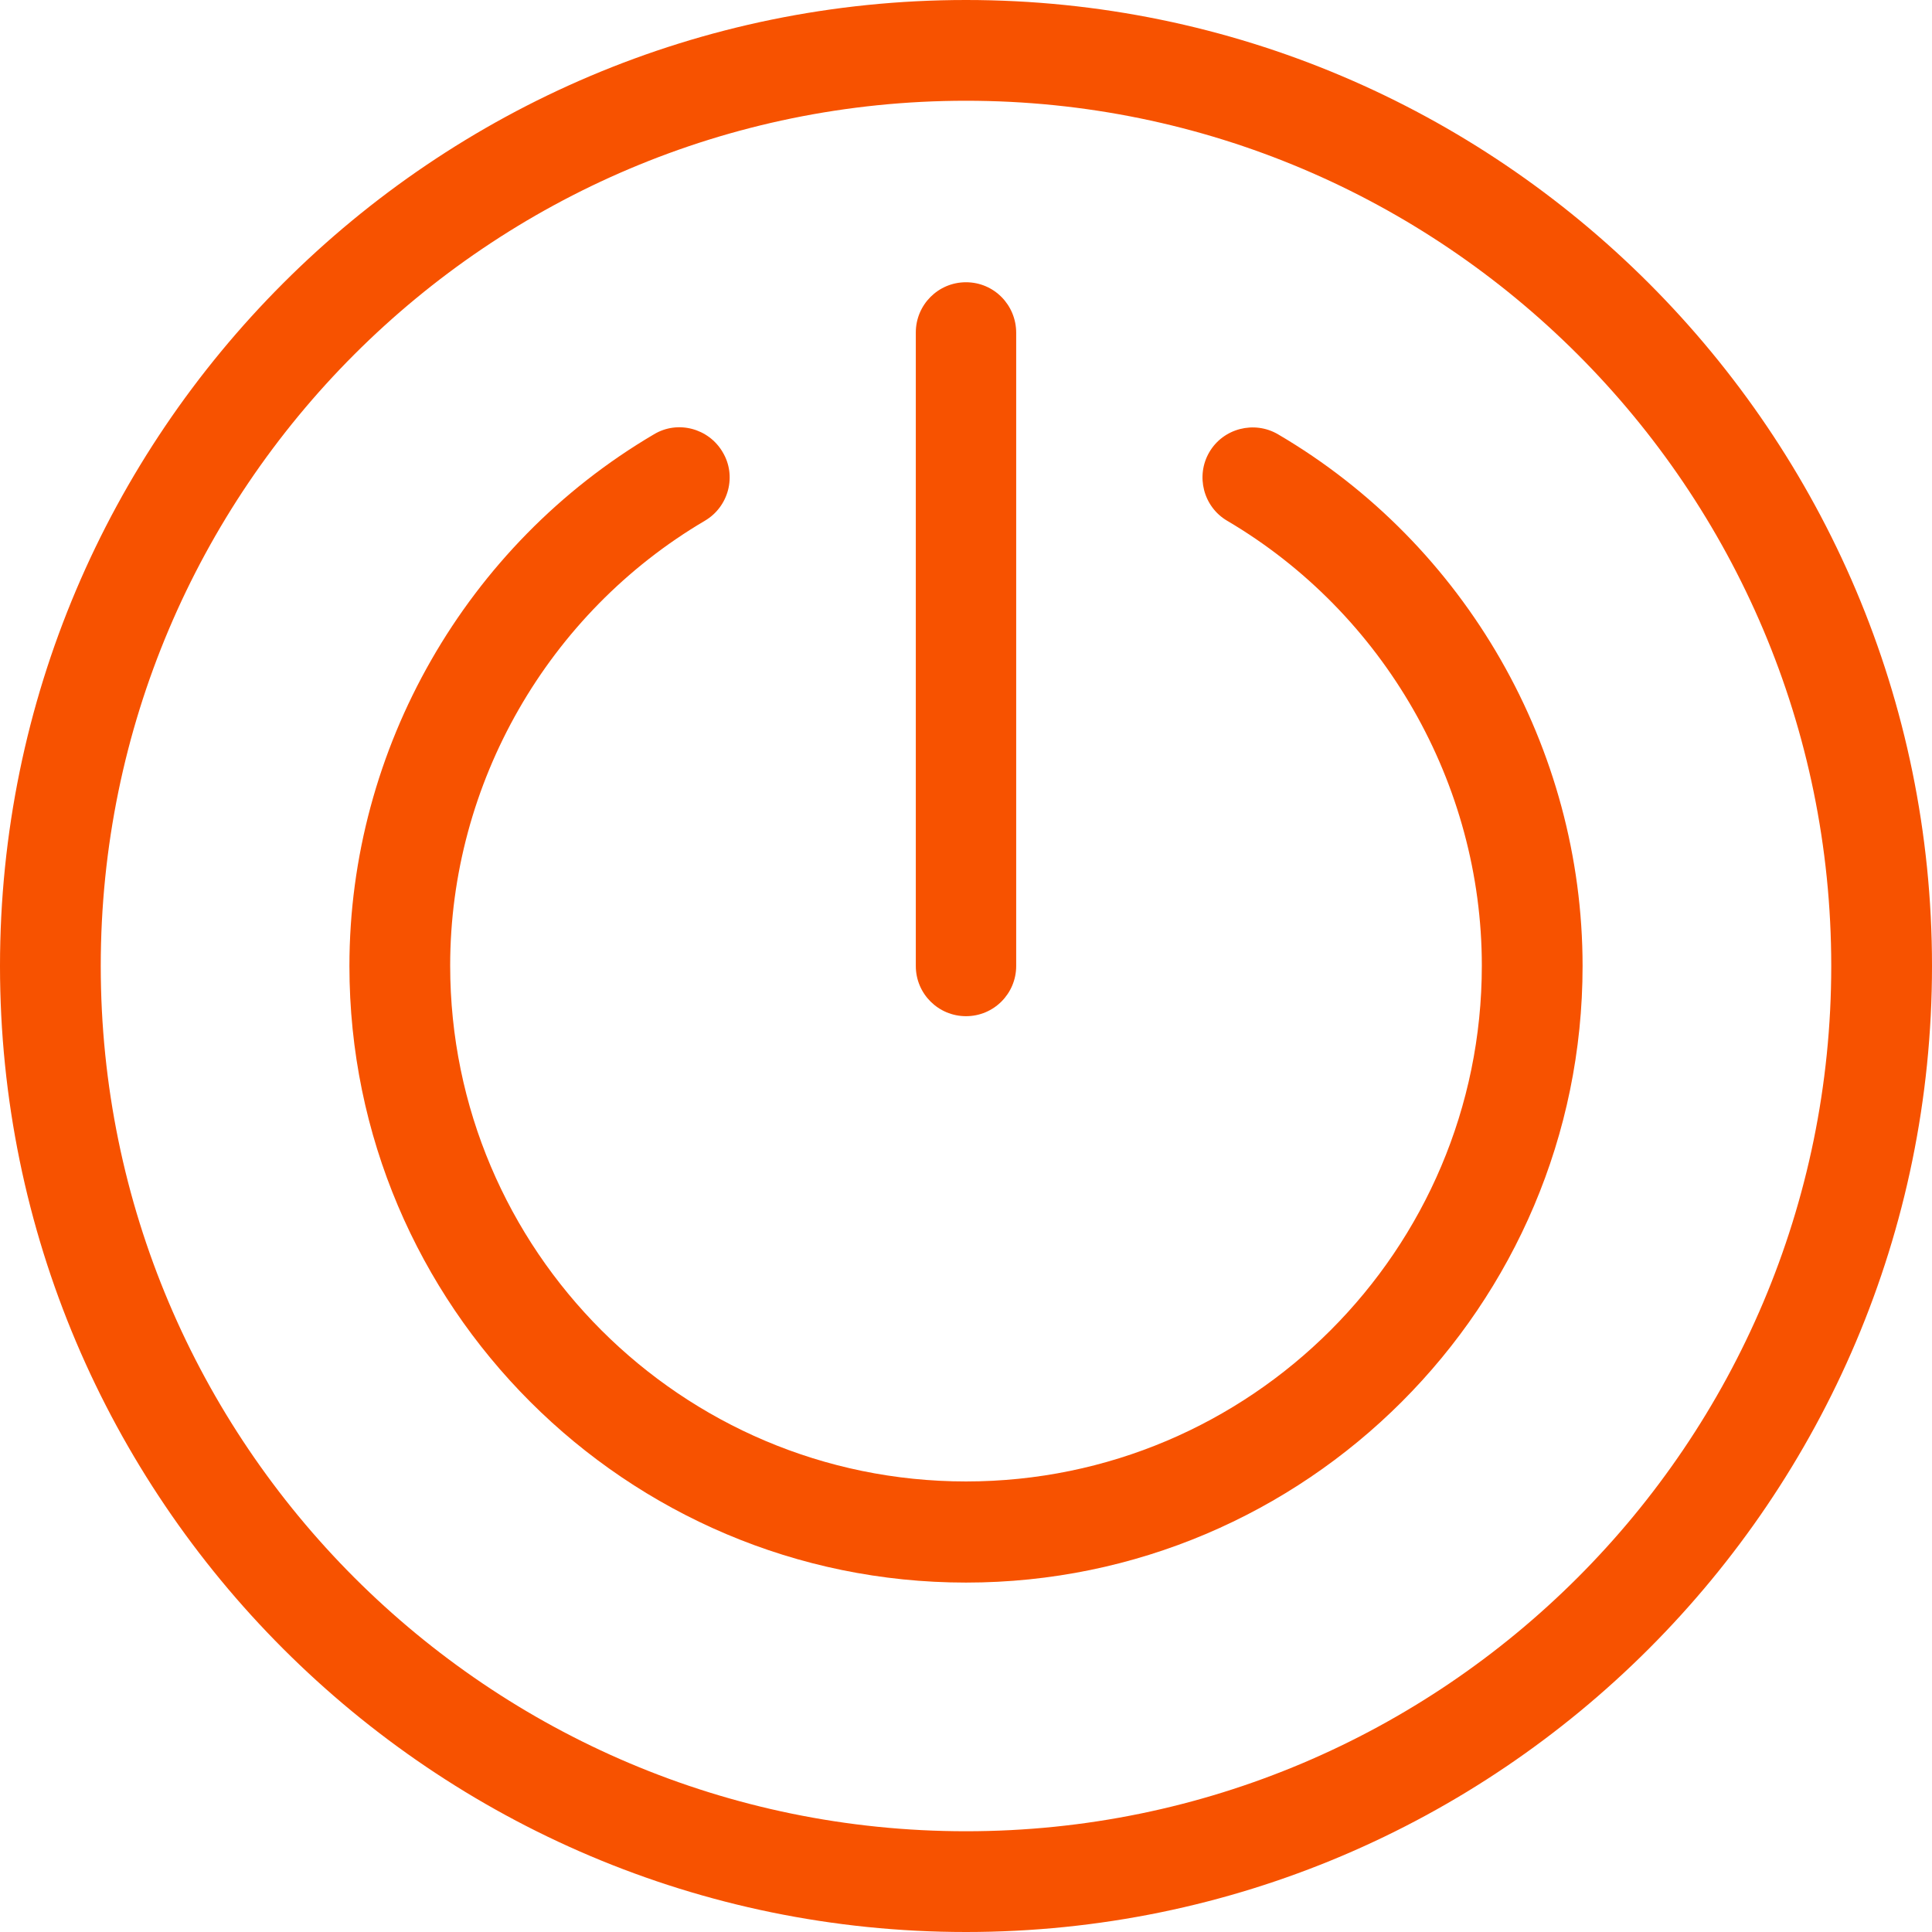 <?xml version="1.0" encoding="UTF-8"?> <!-- Generator: Adobe Illustrator 23.0.1, SVG Export Plug-In . SVG Version: 6.00 Build 0) --> <svg xmlns="http://www.w3.org/2000/svg" xmlns:xlink="http://www.w3.org/1999/xlink" id="Layer_1" x="0px" y="0px" viewBox="0 0 512 512" style="enable-background:new 0 0 512 512;" xml:space="preserve"> <style type="text/css"> .st0{fill:#F75200;} </style> <g> <g> <path class="st0" d="M256,0C114.8,0,0,114.8,0,256s114.8,256,256,256s256-114.8,256-256S397.2,0,256,0z M256,485.3 C129.5,485.3,26.7,382.5,26.7,256S129.5,26.7,256,26.7S485.3,129.5,485.3,256S382.5,485.3,256,485.3z"></path> </g> </g> <g> <g> <path class="st0" d="M338.7,115.1c-6.3-3.7-14.5-1.6-18.2,4.7s-1.6,14.5,4.7,18.2c41.6,24.5,67.5,69.7,67.5,117.9 c0,75.4-61.3,136.7-136.7,136.7c-75.4,0-136.7-61.3-136.7-136.7c0-48.3,25.9-93.4,67.5-117.9c6.3-3.7,8.5-11.9,4.7-18.2 c-3.7-6.3-11.9-8.5-18.2-4.7c-49.8,29.3-80.7,83.3-80.7,140.9c0,90.1,73.3,163.4,163.4,163.4S419.4,346.1,419.4,256 C419.4,198.3,388.5,144.3,338.7,115.1z"></path> </g> </g> <g> <g> <path class="st0" d="M256,74.8c-7.4,0-13.3,6-13.3,13.3V256c0,7.4,6,13.3,13.3,13.3c7.4,0,13.3-6,13.3-13.3V88.2 C269.3,80.8,263.4,74.8,256,74.8z"></path> </g> </g> </svg> 